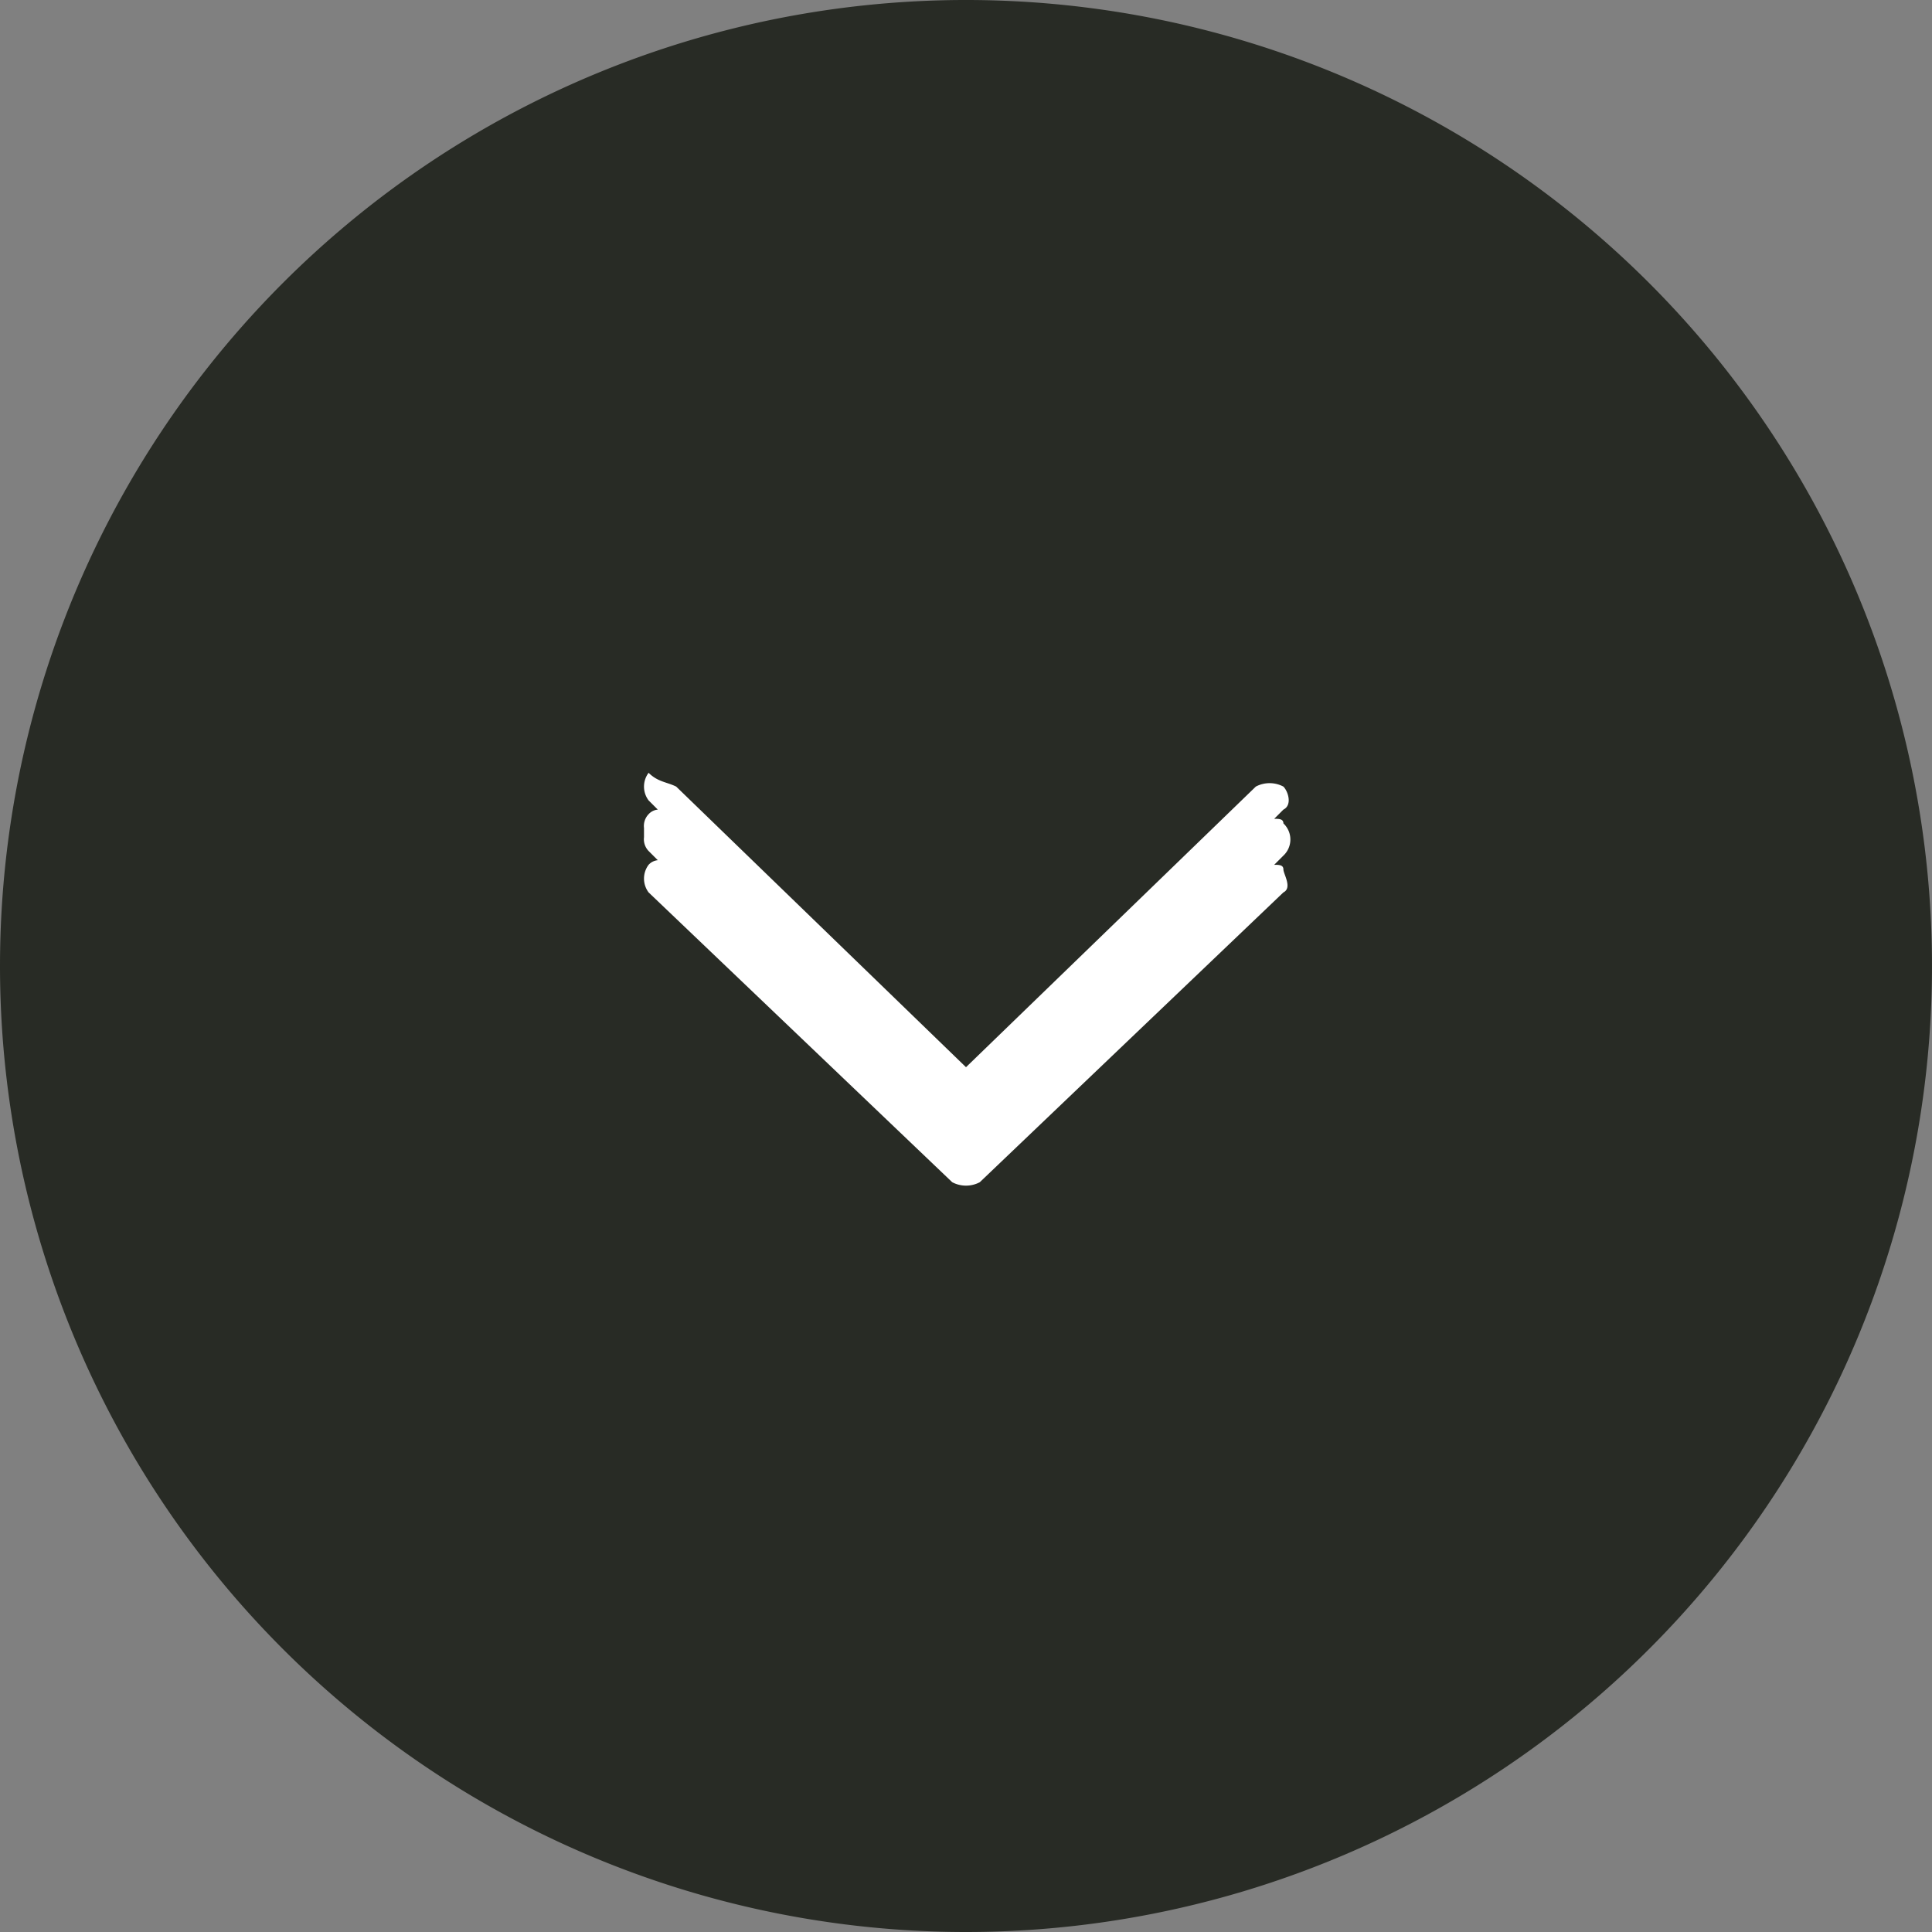 <svg xmlns="http://www.w3.org/2000/svg" width="42" height="42" viewBox="0 0 42 42"><rect x="0" y="0" width="42" height="42" fill="#808080" stroke="none"/><title>Çalışma Yüzeyi 1</title><rect x="8.33" y="11.33" width="24.83" height="18.33" transform="translate(41.5 41) rotate(180)" fill="#fff" stroke="#000" stroke-miterlimit="10"/><path d="M21,42A21,21,0,1,0,0,21,21,21,0,0,0,21,42ZM14.1,18.5a.37.37,0,0,1-.1-.3V18a.37.37,0,0,1,.1-.3.31.31,0,0,1,.2-.1l-.2-.2a.5.5,0,0,1,0-.6c.2.2.4.2.6.3L21,23.2l6.3-6.1a.64.64,0,0,1,.6,0c.1.1.2.4,0,.5l-.2.2c.1,0,.2,0,.2.1a.48.48,0,0,1,0,.7l-.2.2c.1,0,.2,0,.2.1s.2.4,0,.5l-6.6,6.3a.64.64,0,0,1-.6,0l-6.6-6.3a.5.5,0,0,1,0-.6.31.31,0,0,1,.2-.1Z" fill="#282b25"/></svg>